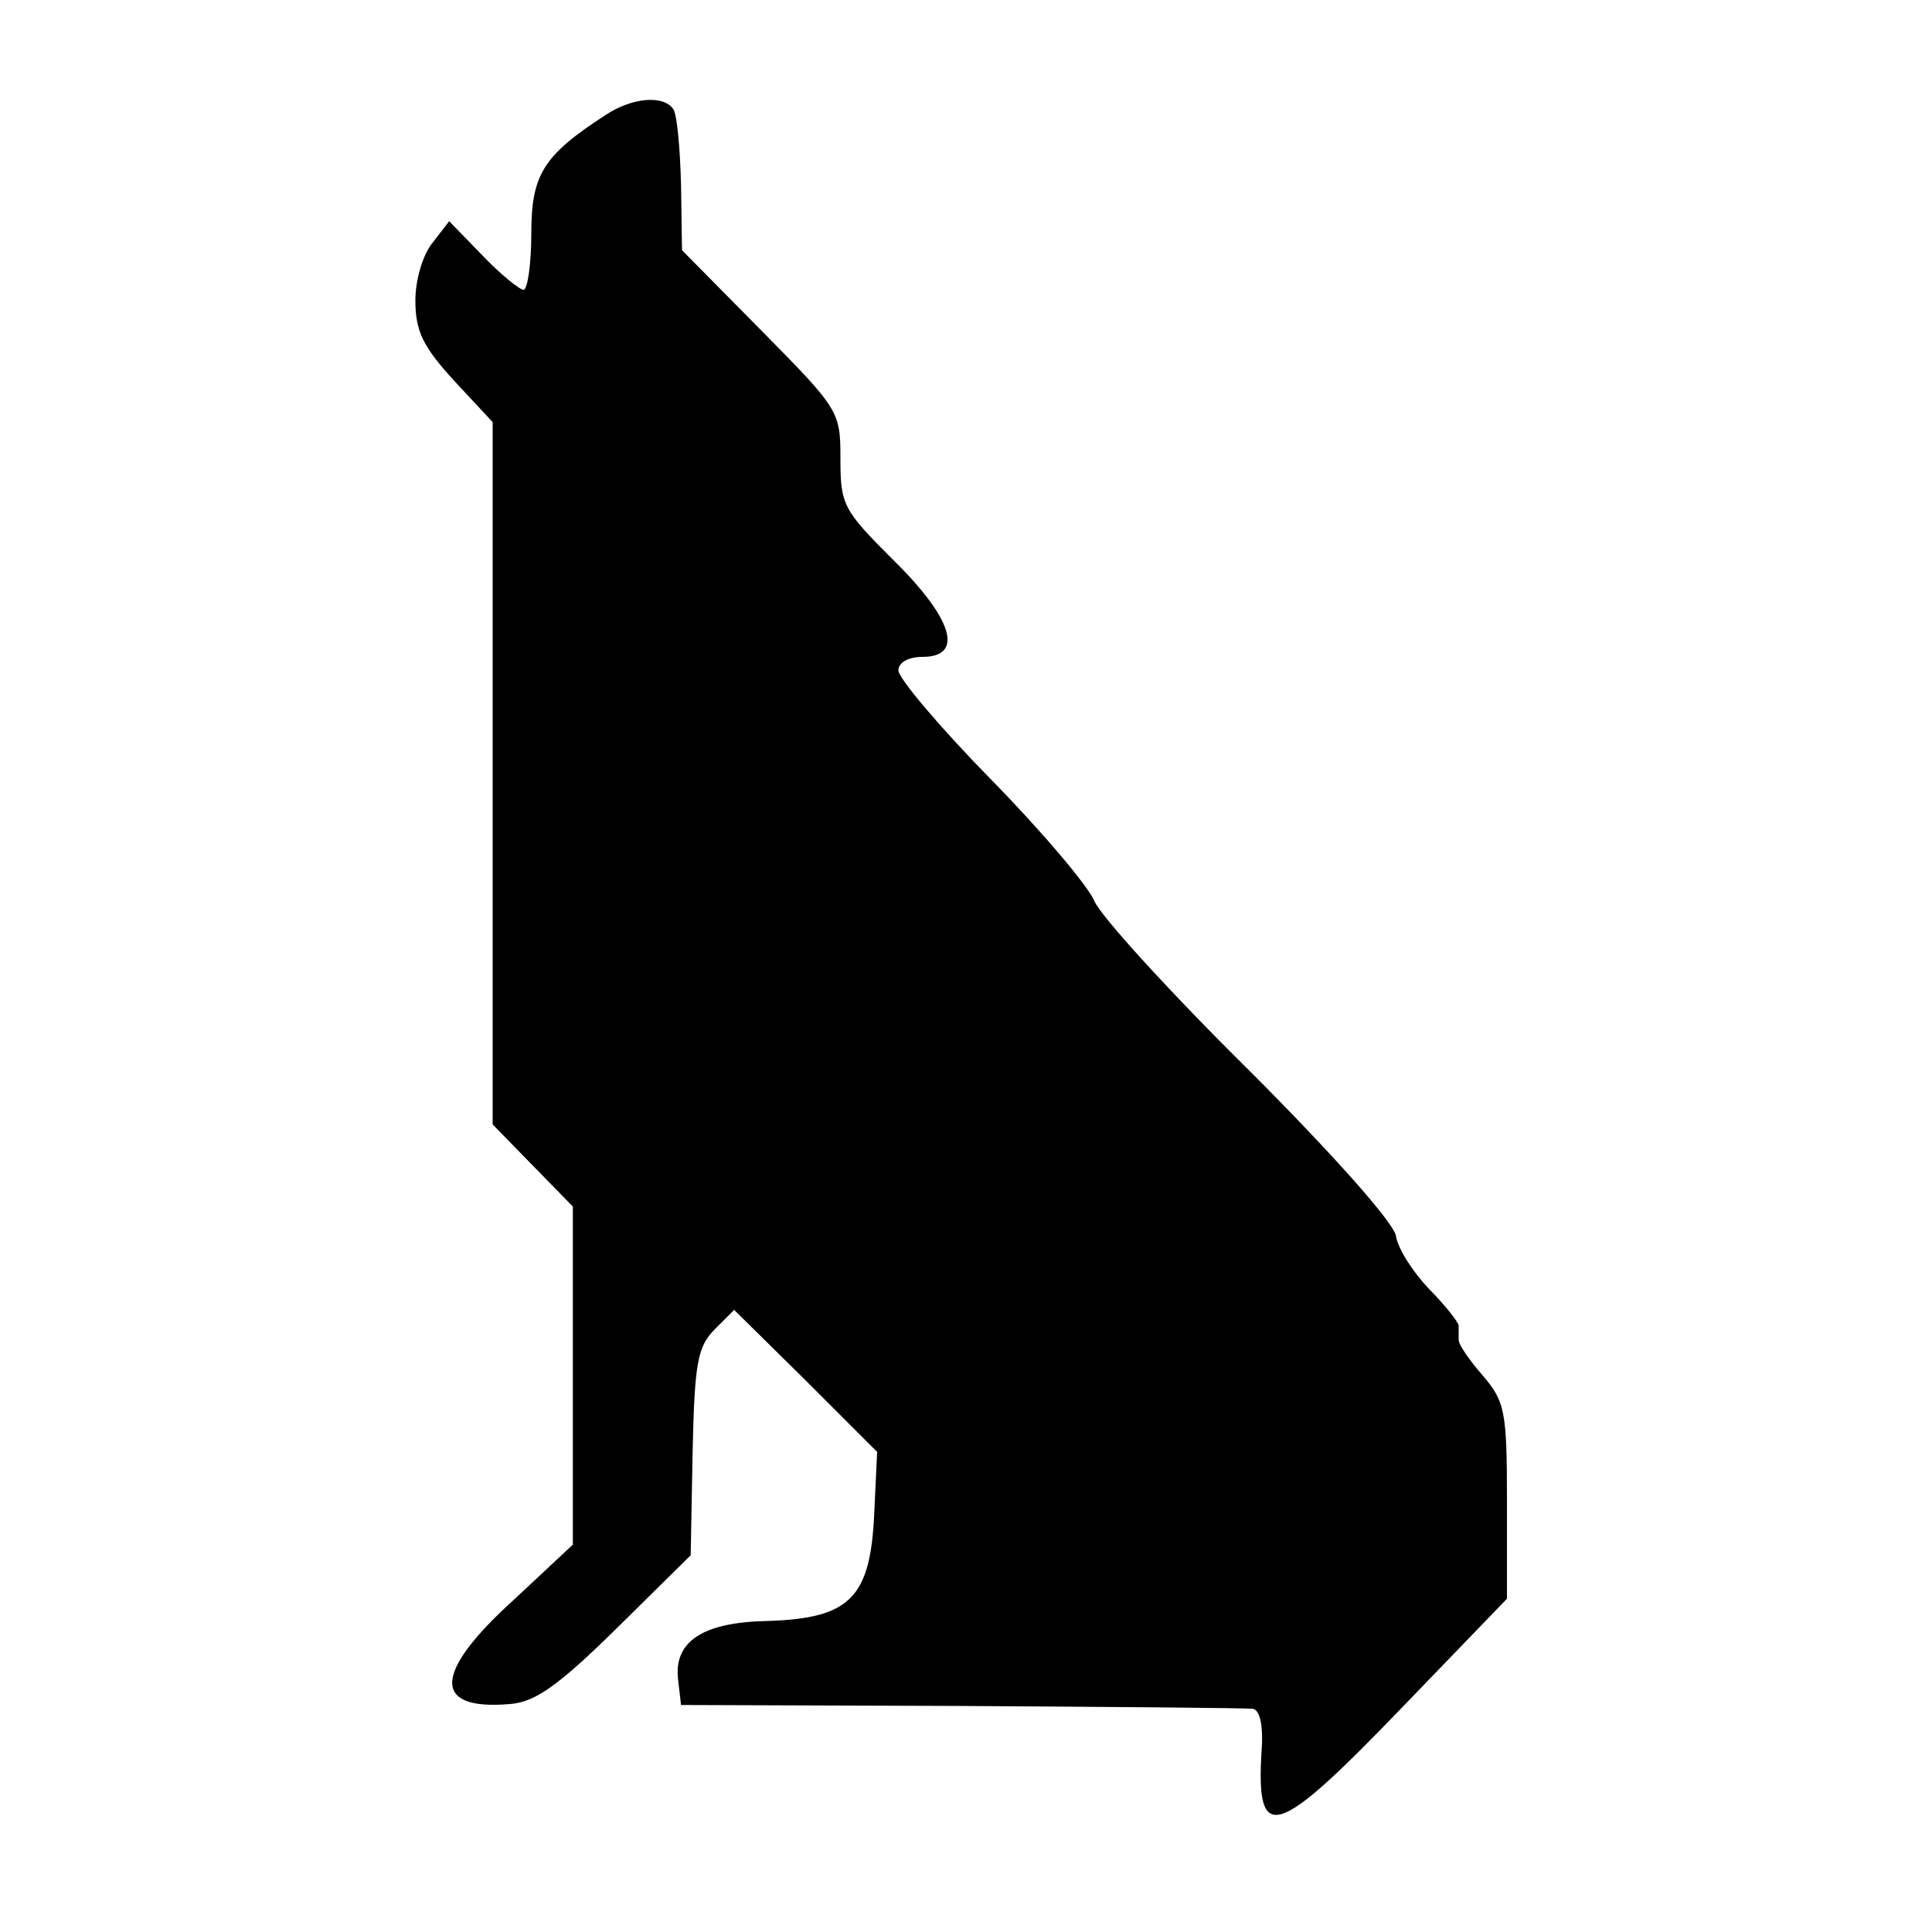<?xml version="1.0" standalone="no"?>
<!DOCTYPE svg PUBLIC "-//W3C//DTD SVG 20010904//EN"
 "http://www.w3.org/TR/2001/REC-SVG-20010904/DTD/svg10.dtd">
<svg version="1.0" xmlns="http://www.w3.org/2000/svg"
 width="200pt" height="200pt" viewBox="0 0 200 200"
 preserveAspectRatio="xMidYMid meet">
<g transform="translate(0,200) scale(0.1,-0.1)"
fill="#000000" stroke="none">
<path d="M627 1881 c-65 -42 -77 -62 -77 -123 0 -32 -4 -58 -8 -58 -4 0 -24
16 -43 36 l-34 35 -17 -22 c-10 -12 -18 -38 -18 -60 0 -32 8 -48 40 -83 l40
-43 0 -364 0 -363 41 -42 42 -43 0 -175 0 -175 -61 -57 c-84 -76 -85 -115 -4
-108 26 2 50 19 110 78 l77 76 2 107 c2 92 5 109 23 127 l20 20 74 -73 74 -74
-3 -64 c-4 -87 -25 -108 -109 -111 -68 -1 -99 -21 -94 -61 l3 -26 290 -1 c160
-1 295 -2 302 -3 7 -1 11 -17 9 -43 -6 -98 14 -92 145 44 l109 113 0 101 c0
93 -2 103 -25 130 -14 16 -25 32 -25 37 0 4 0 10 0 15 -1 4 -14 21 -31 38 -16
17 -32 41 -34 55 -3 14 -65 84 -152 171 -81 80 -153 159 -160 175 -6 15 -54
72 -107 126 -53 54 -96 105 -96 113 0 8 10 14 25 14 43 0 32 39 -30 100 -52
52 -55 57 -55 105 0 49 -1 51 -82 133 l-82 83 -1 68 c-1 37 -4 72 -8 78 -10
15 -43 12 -70 -6z"/>
</g>
</svg>
